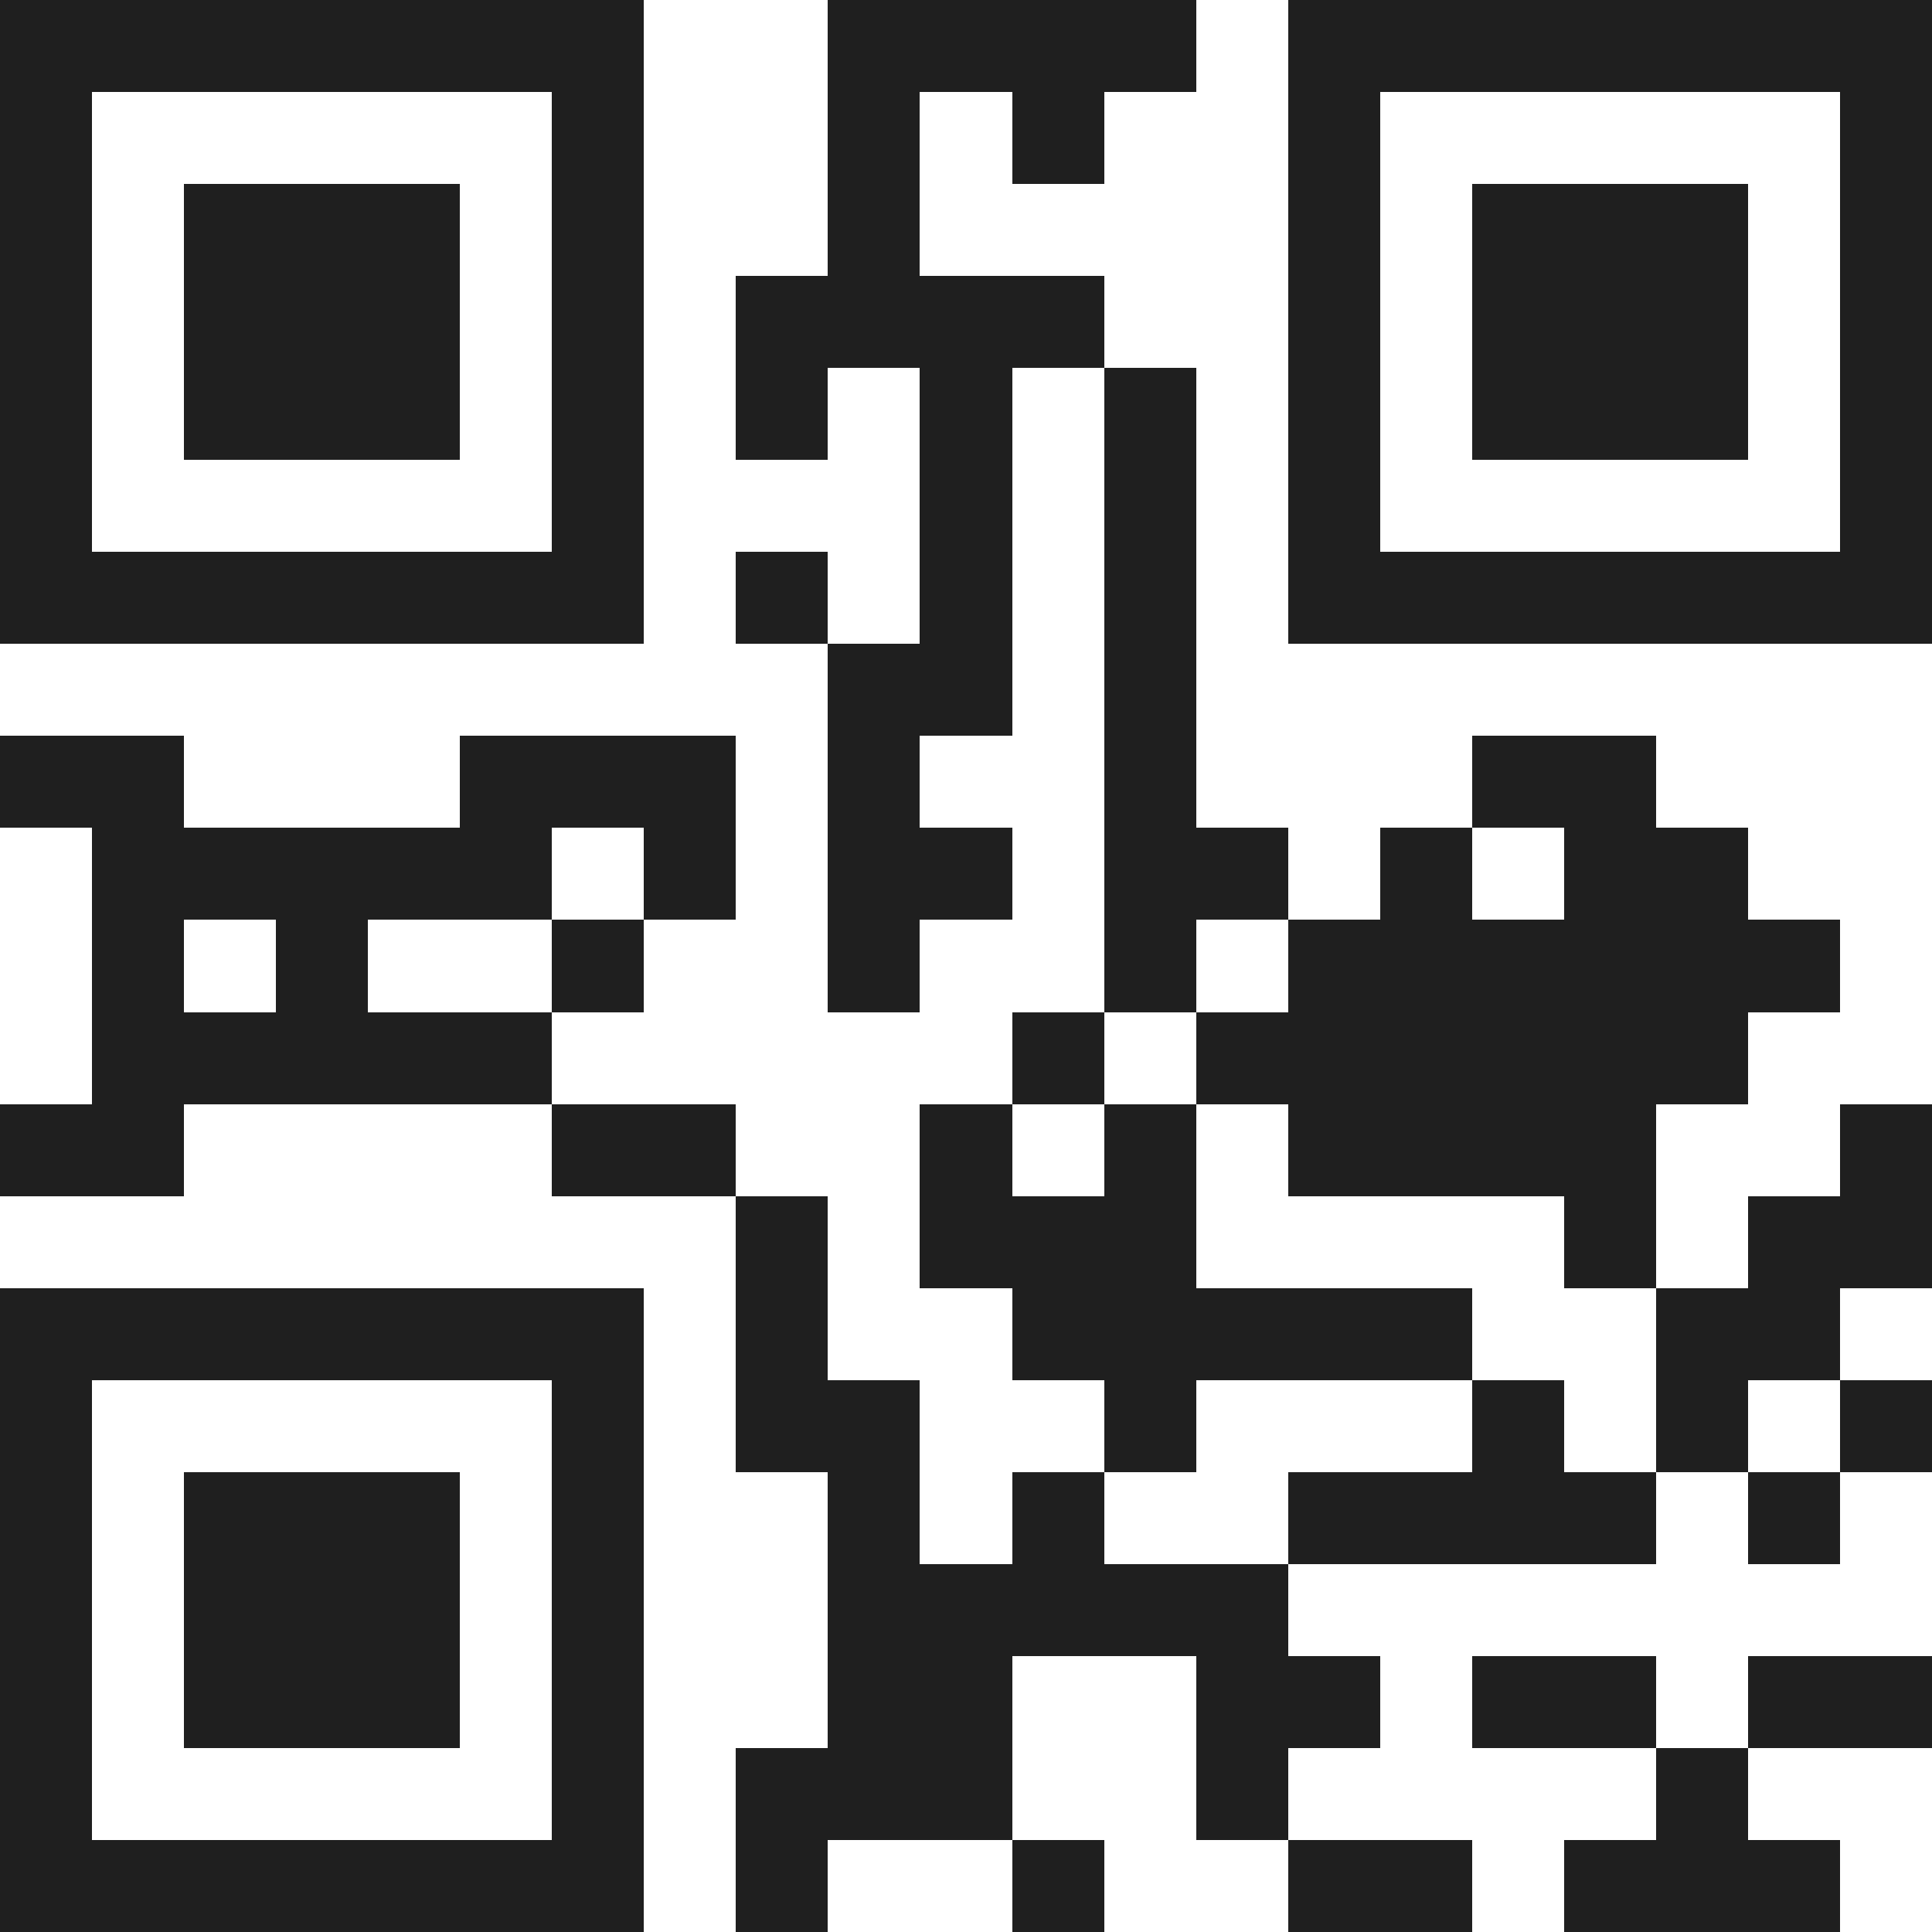 <svg xmlns="http://www.w3.org/2000/svg" viewBox="0 0 21 21" shape-rendering="crispEdges"><path fill="#ffffff" d="M0 0h21v21H0z"/><path stroke="#1f1f1f" d="M0 0.5h7m2 0h4m1 0h7M0 1.5h1m5 0h1m2 0h1m1 0h1m2 0h1m5 0h1M0 2.5h1m1 0h3m1 0h1m2 0h1m4 0h1m1 0h3m1 0h1M0 3.5h1m1 0h3m1 0h1m1 0h4m2 0h1m1 0h3m1 0h1M0 4.5h1m1 0h3m1 0h1m1 0h1m1 0h1m1 0h1m1 0h1m1 0h3m1 0h1M0 5.5h1m5 0h1m3 0h1m1 0h1m1 0h1m5 0h1M0 6.5h7m1 0h1m1 0h1m1 0h1m1 0h7M9 7.5h2m1 0h1M0 8.5h2m3 0h3m1 0h1m2 0h1m3 0h2M1 9.5h5m1 0h1m1 0h2m1 0h2m1 0h1m1 0h2M1 10.5h1m1 0h1m2 0h1m2 0h1m2 0h1m1 0h6M1 11.5h5m5 0h1m1 0h6M0 12.5h2m4 0h2m2 0h1m1 0h1m1 0h4m2 0h1M8 13.5h1m1 0h3m4 0h1m1 0h2M0 14.5h7m1 0h1m2 0h5m2 0h2M0 15.5h1m5 0h1m1 0h2m2 0h1m3 0h1m1 0h1m1 0h1M0 16.5h1m1 0h3m1 0h1m2 0h1m1 0h1m2 0h4m1 0h1M0 17.5h1m1 0h3m1 0h1m2 0h5M0 18.5h1m1 0h3m1 0h1m2 0h2m2 0h2m1 0h2m1 0h2M0 19.5h1m5 0h1m1 0h3m2 0h1m4 0h1M0 20.5h7m1 0h1m2 0h1m2 0h2m1 0h3"/></svg>
